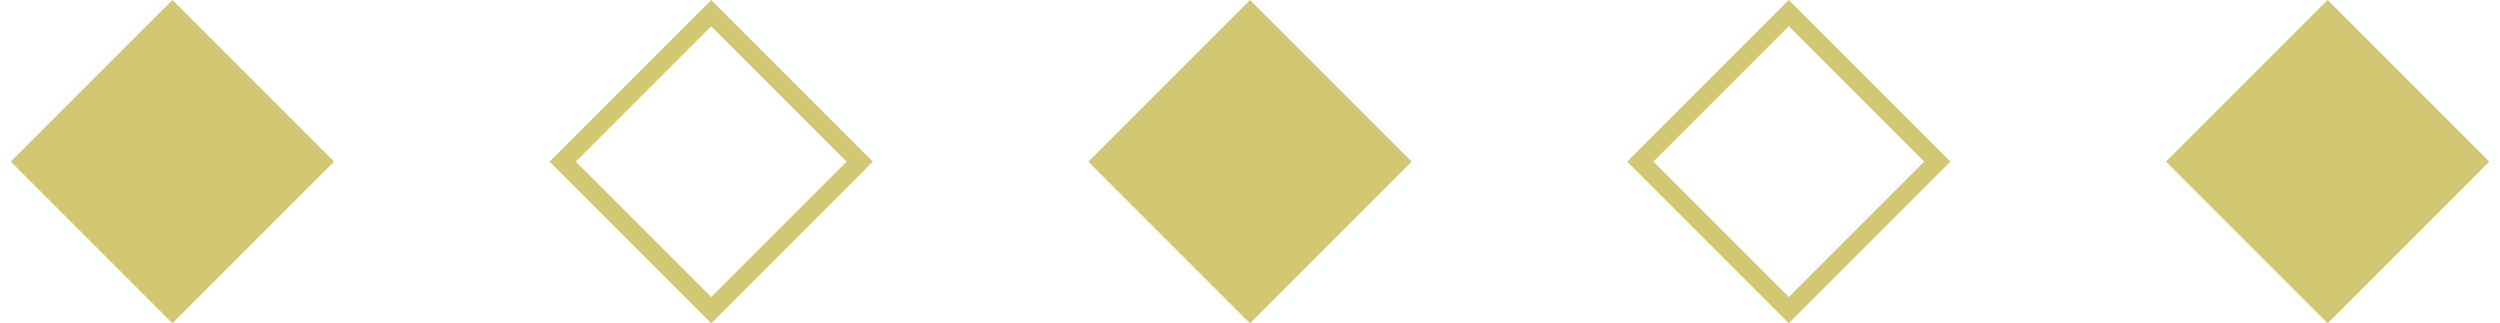 <svg width="116" height="15" viewBox="0 0 116 15" fill="none" xmlns="http://www.w3.org/2000/svg">
<rect x="0.5" y="7.5" width="10.607" height="10.607" transform="rotate(-45 0.5 7.5)" fill="#C3B445" fill-opacity="0.75"/>
<rect x="26.109" y="7.5" width="9.746" height="9.746" transform="rotate(-45 26.109 7.5)" stroke="#C3B445" stroke-opacity="0.75" stroke-width="0.861"/>
<rect x="50.5" y="7.5" width="10.607" height="10.607" transform="rotate(-45 50.5 7.5)" fill="#C3B445" fill-opacity="0.75"/>
<rect x="76.109" y="7.5" width="9.746" height="9.746" transform="rotate(-45 76.109 7.5)" stroke="#C3B445" stroke-opacity="0.75" stroke-width="0.861"/>
<rect x="100.5" y="7.5" width="10.607" height="10.607" transform="rotate(-45 100.5 7.5)" fill="#C3B445" fill-opacity="0.75"/>
</svg>
